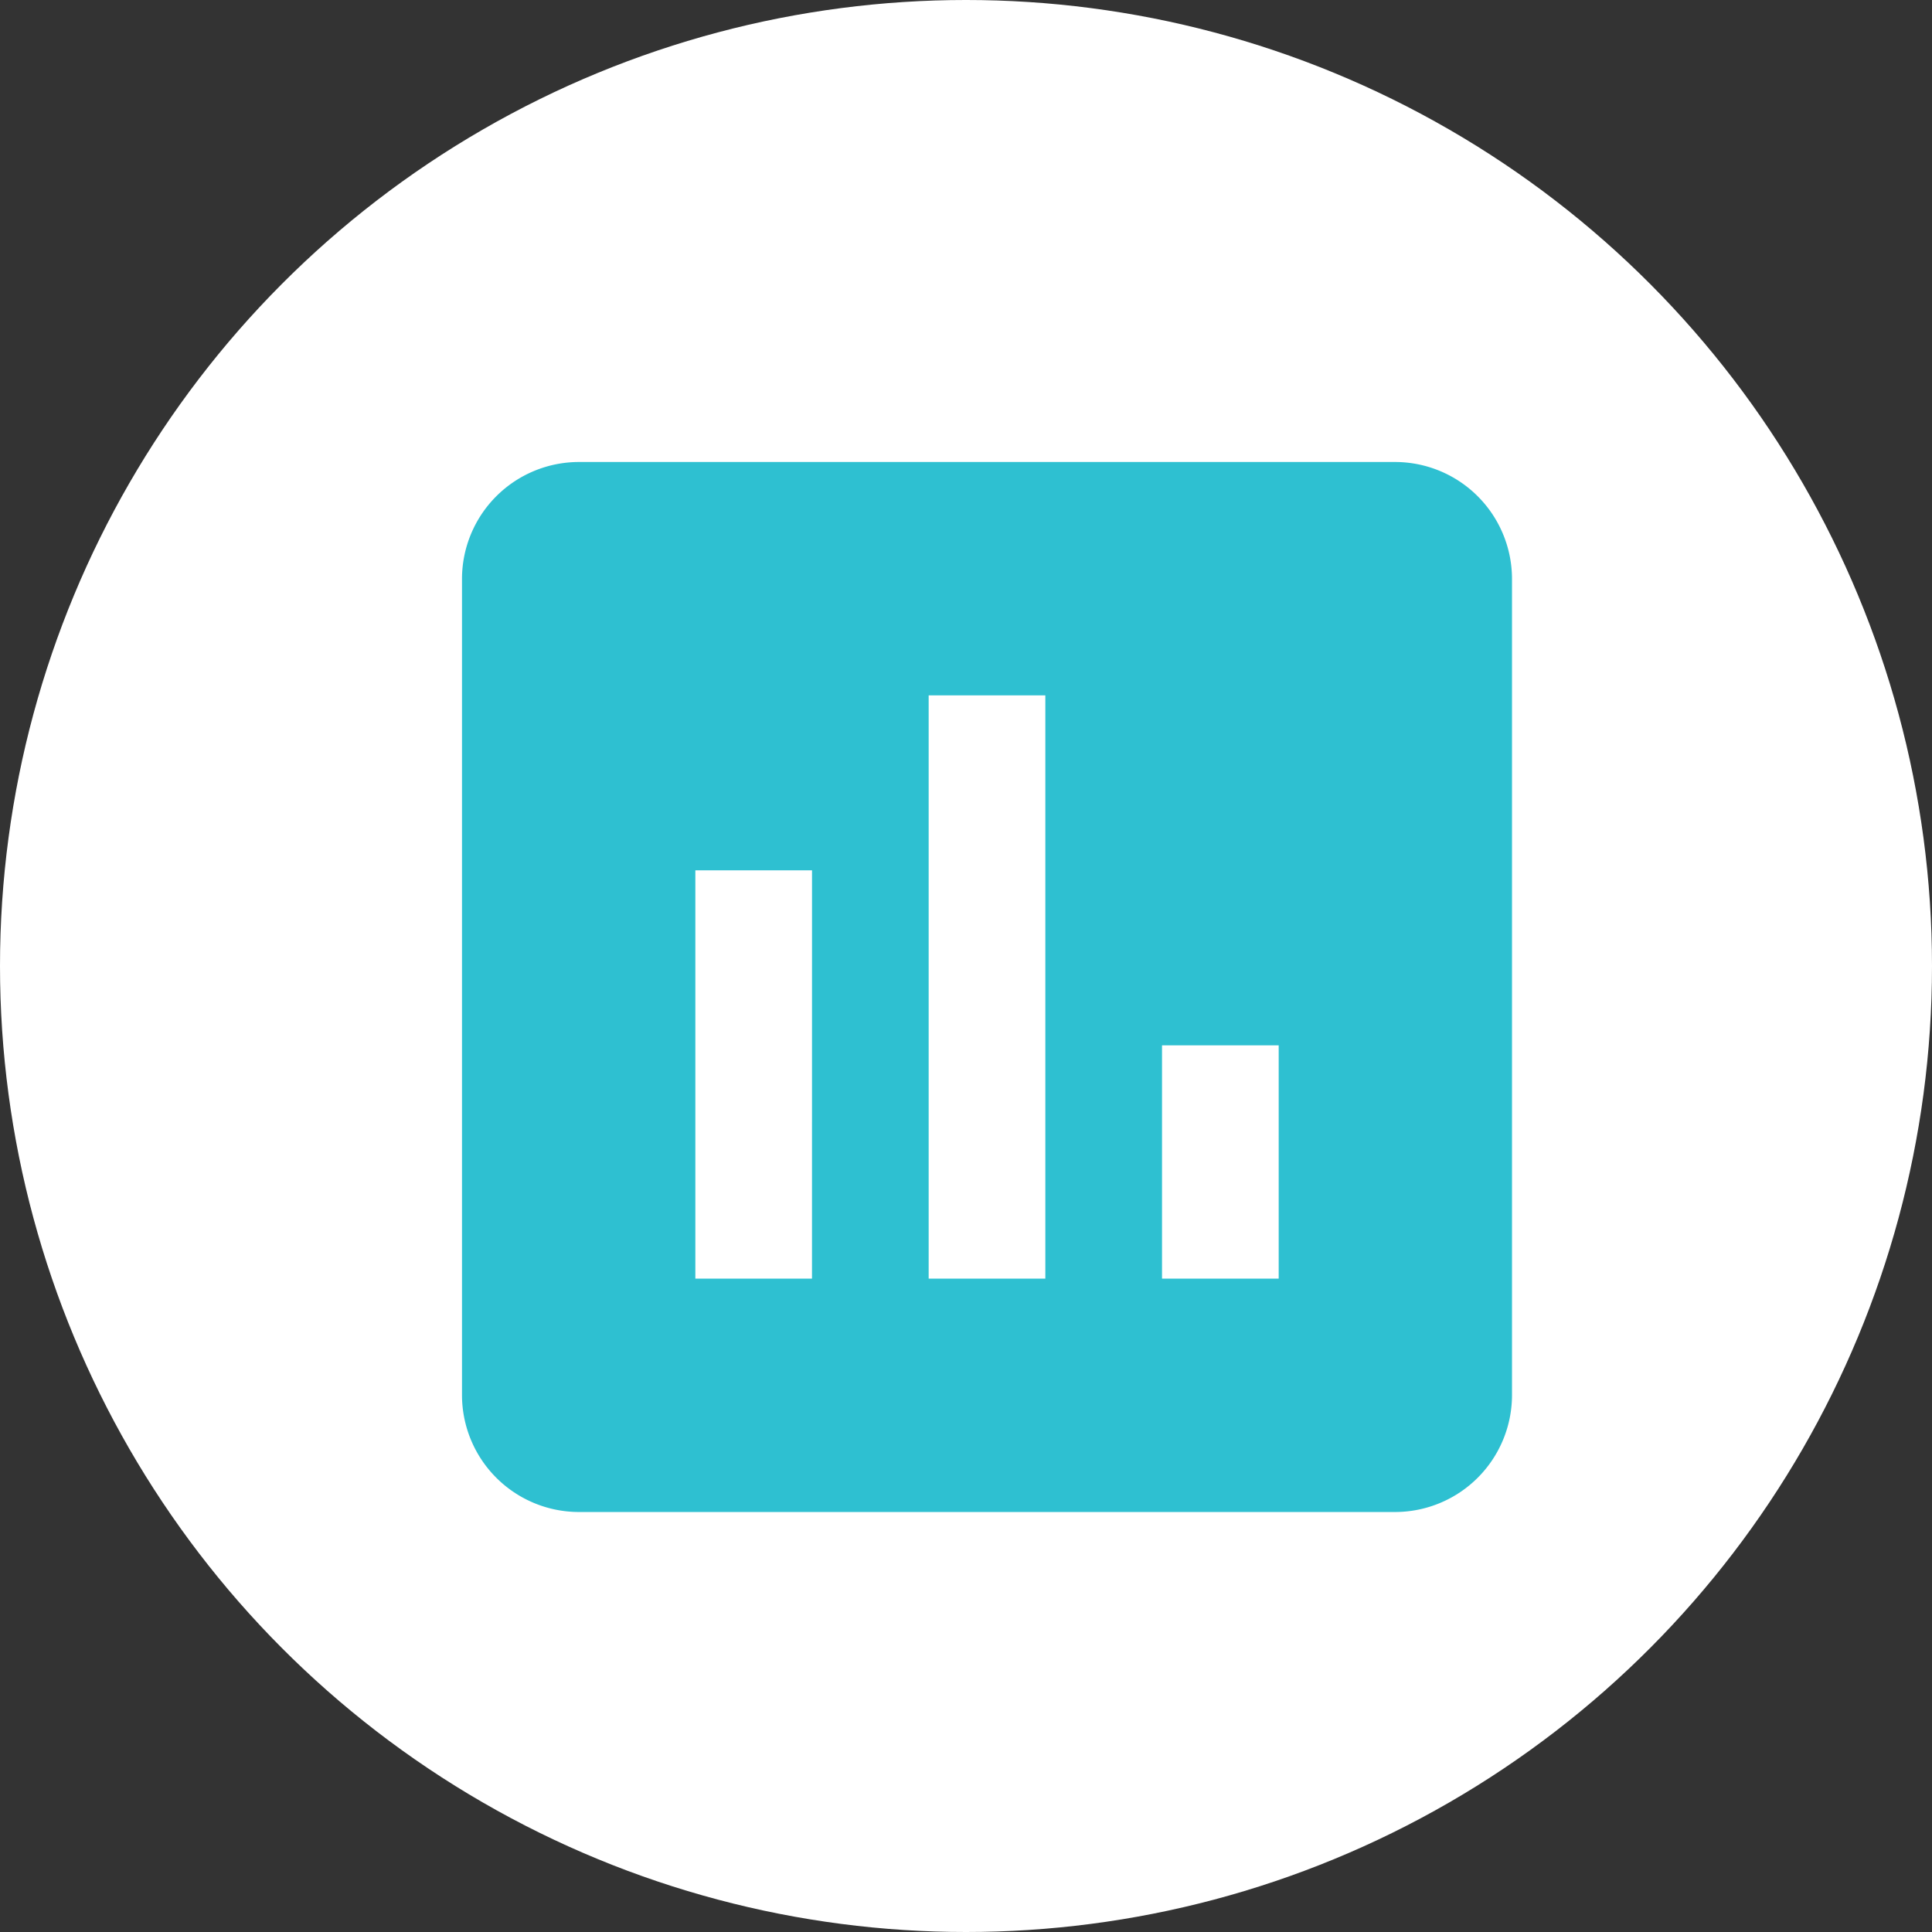 <svg xmlns="http://www.w3.org/2000/svg" width="46" height="46"><rect width="100%" height="100%" fill="#333333" stroke="none"/><g data-name="Group 7774" transform="translate(-93 -3079)"><circle cx="23" cy="23" r="23" data-name="Ellipse 32" transform="translate(93 3079)" fill="#fff"/><path d="M126.222 3090h-19.444a2.786 2.786 0 0 0-2.778 2.778v19.444a2.786 2.786 0 0 0 2.778 2.778h19.444a2.786 2.786 0 0 0 2.778-2.778v-19.444a2.786 2.786 0 0 0-2.778-2.778zm-13.889 19.444h-2.777v-9.722h2.778zm5.556 0h-2.778v-13.888h2.778zm5.556 0h-2.778v-5.555h2.778z" data-name="Path 1295" fill="#2ec0d1"/><path d="M101 3087h31v31h-31z" data-name="Path 1296" fill="none"/></g></svg>